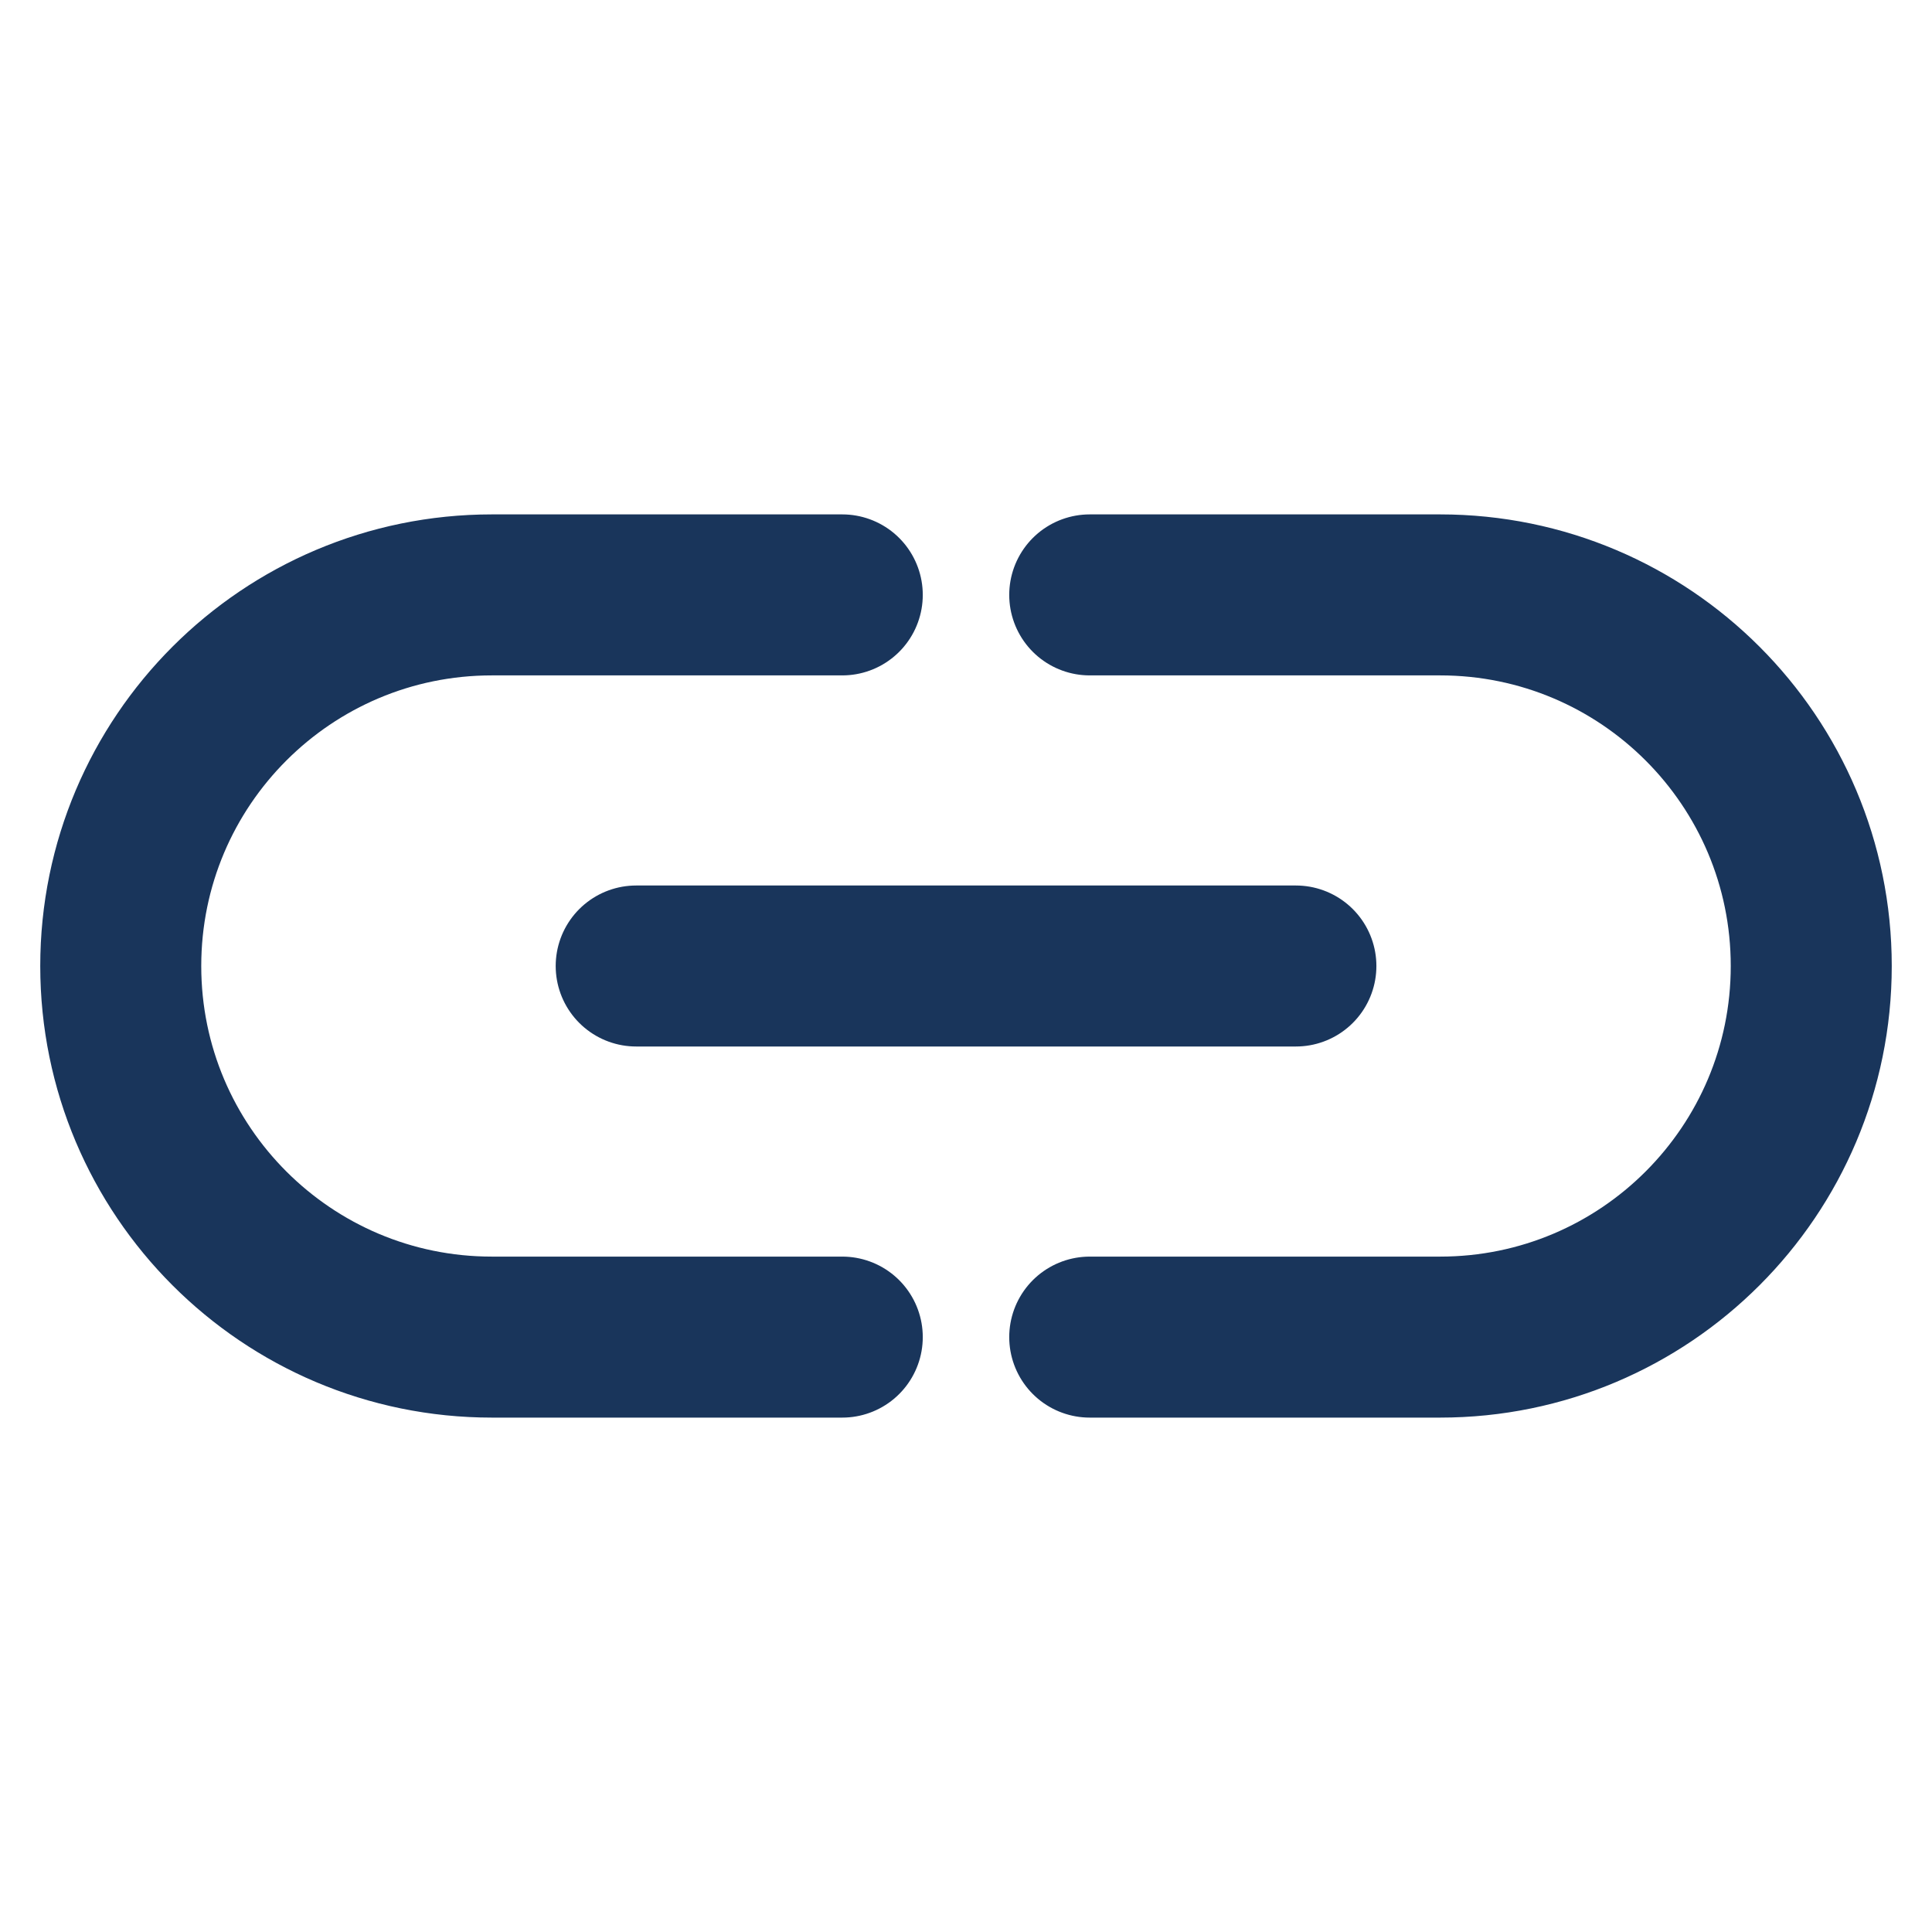 <svg width="24" height="24" viewBox="0 0 24 24" fill="none" xmlns="http://www.w3.org/2000/svg">
<path d="M10.463 7.39H6.11C3.564 7.39 1.5 9.454 1.5 12V12C1.5 14.546 3.564 16.61 6.11 16.61H10.463M13.537 7.39H17.89C20.436 7.39 22.5 9.454 22.5 12V12C22.5 14.546 20.436 16.61 17.89 16.61H13.537" stroke="#19355B" stroke-width="2" stroke-linecap="round"/>
<path d="M16.098 12L7.903 12" stroke="#19355B" stroke-width="2" stroke-linecap="round"/>
</svg>
